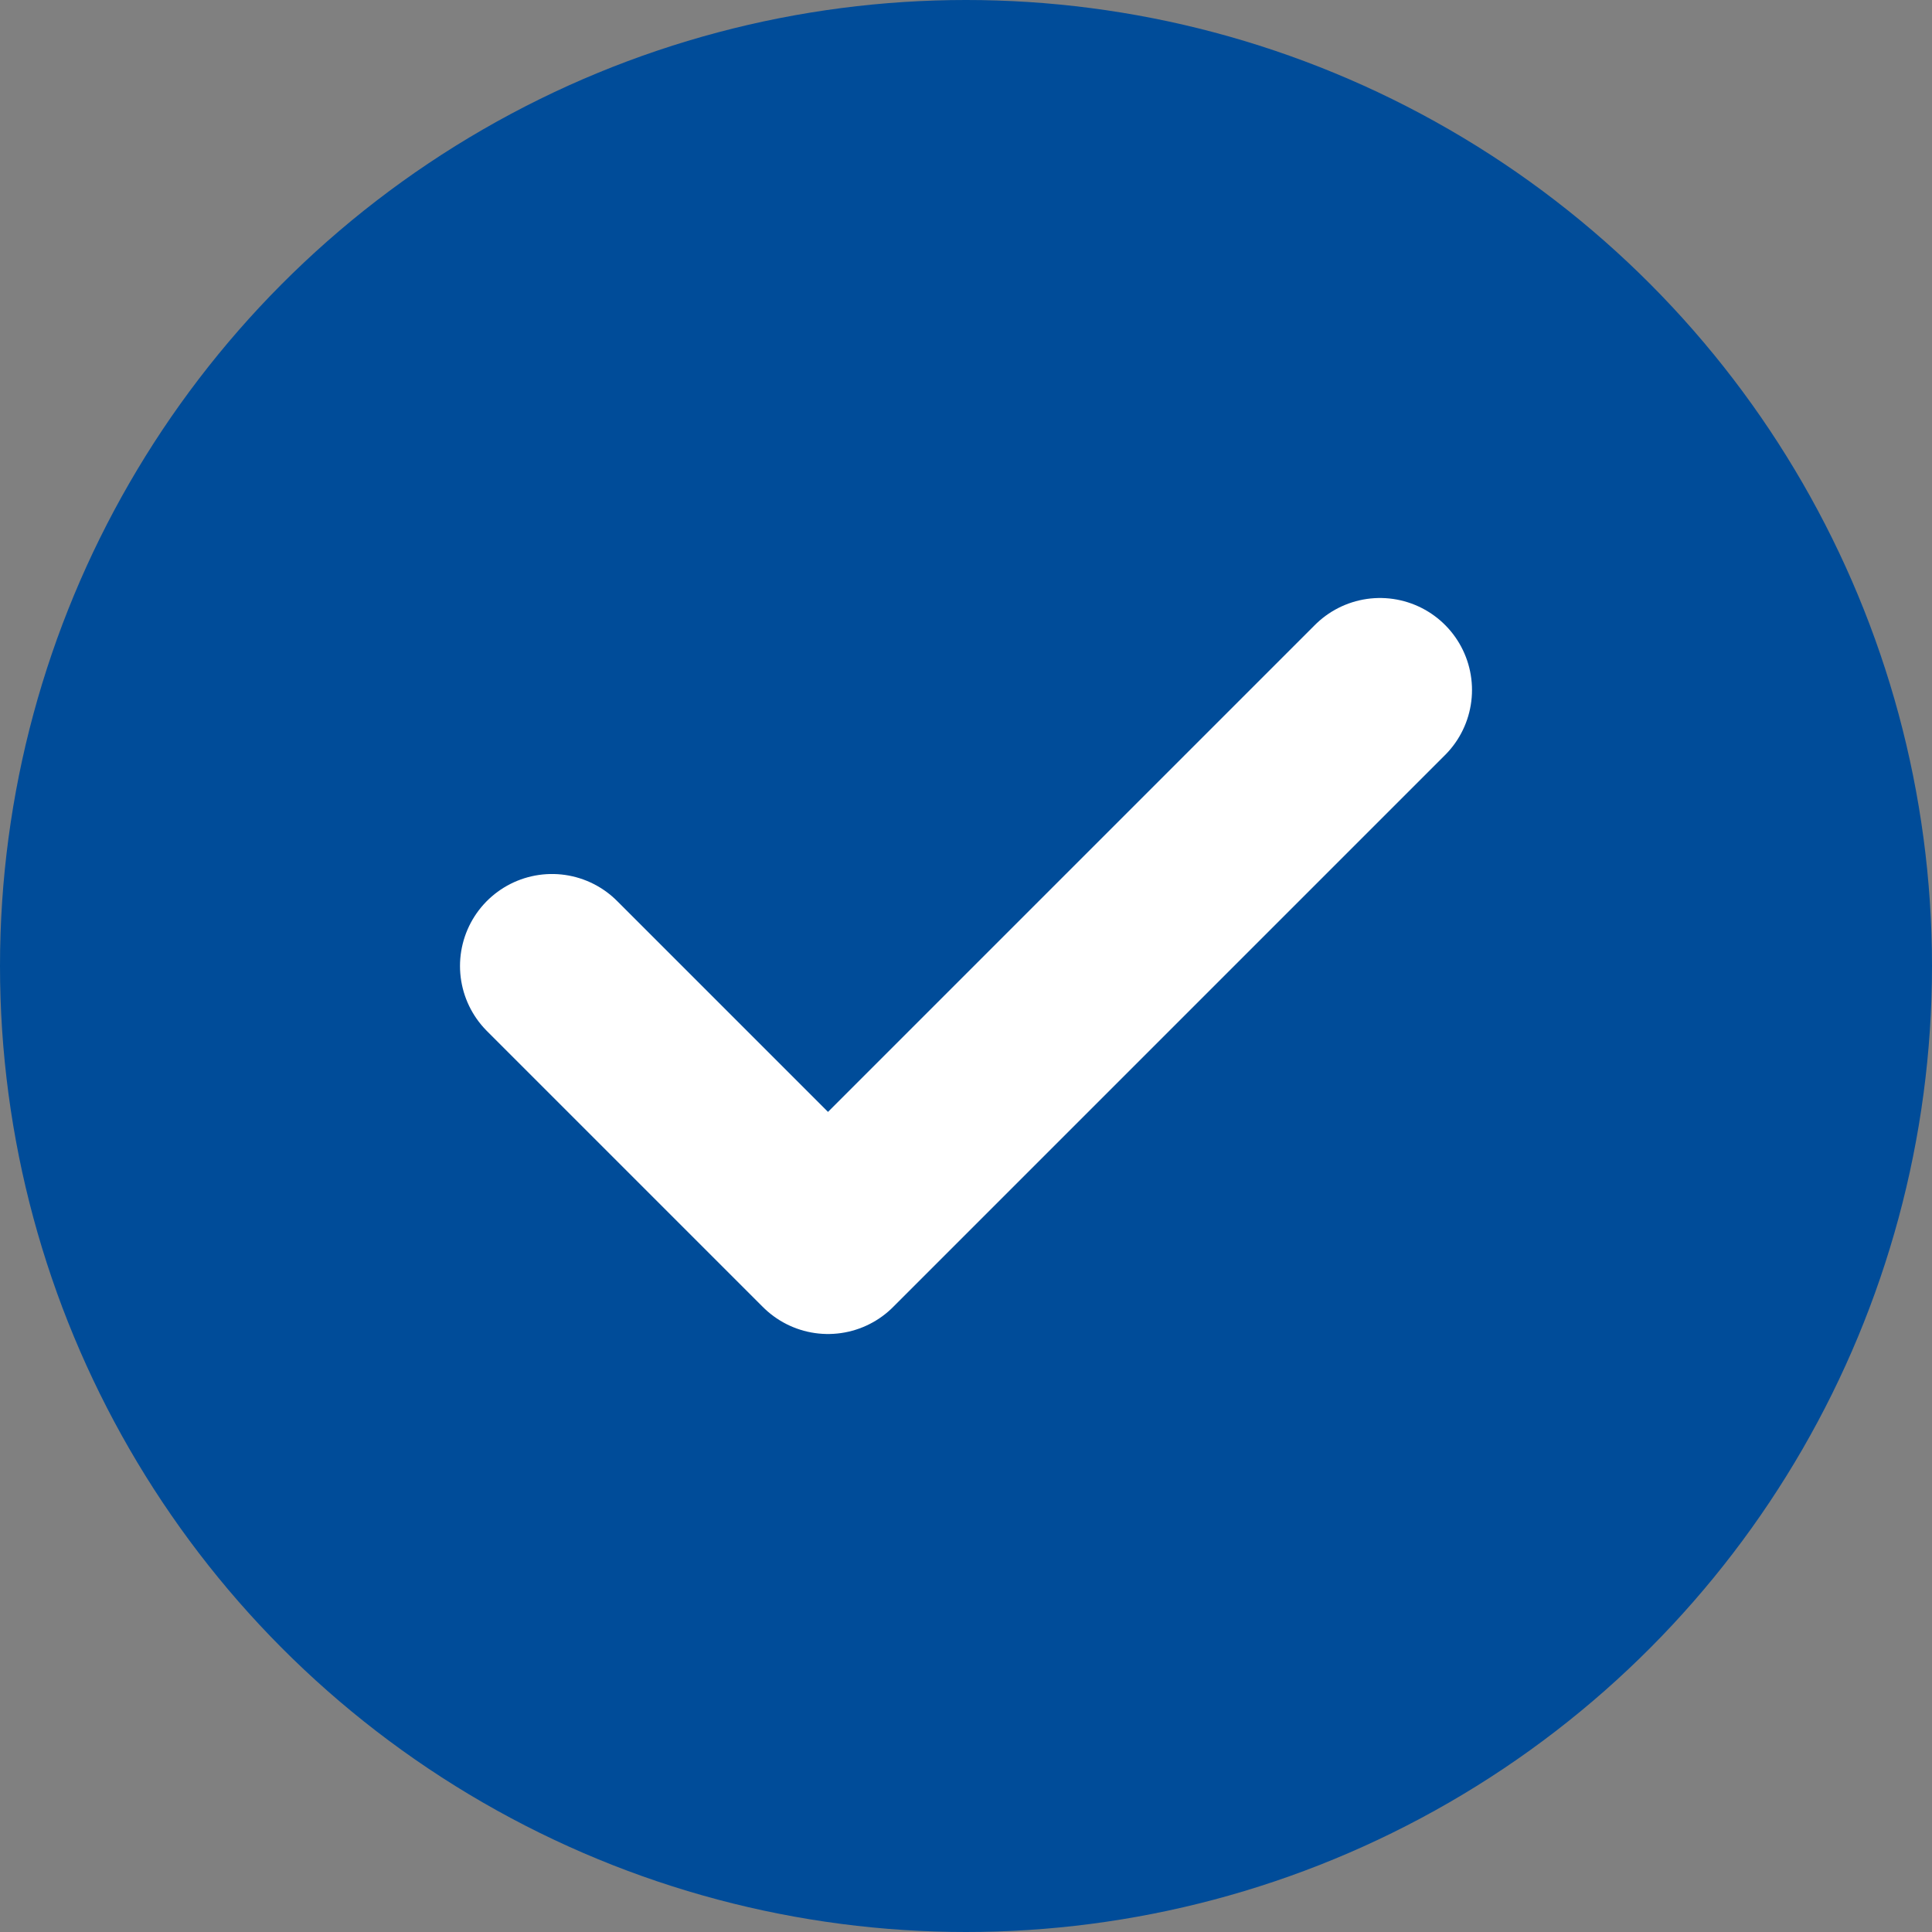 <svg width="21" height="21" viewBox="0 0 21 21" fill="none" xmlns="http://www.w3.org/2000/svg">
  <rect x="0" y="0" width="21" height="21" fill="#808080" stroke="none"/>
  <circle cx="10.5" cy="10.5" r="10.5" fill="#004C99"/>
  <path d="M6 10.5L9 13.5L15 7.5" stroke="white" stroke-width="2" stroke-linecap="round" stroke-linejoin="round"/>
</svg>
